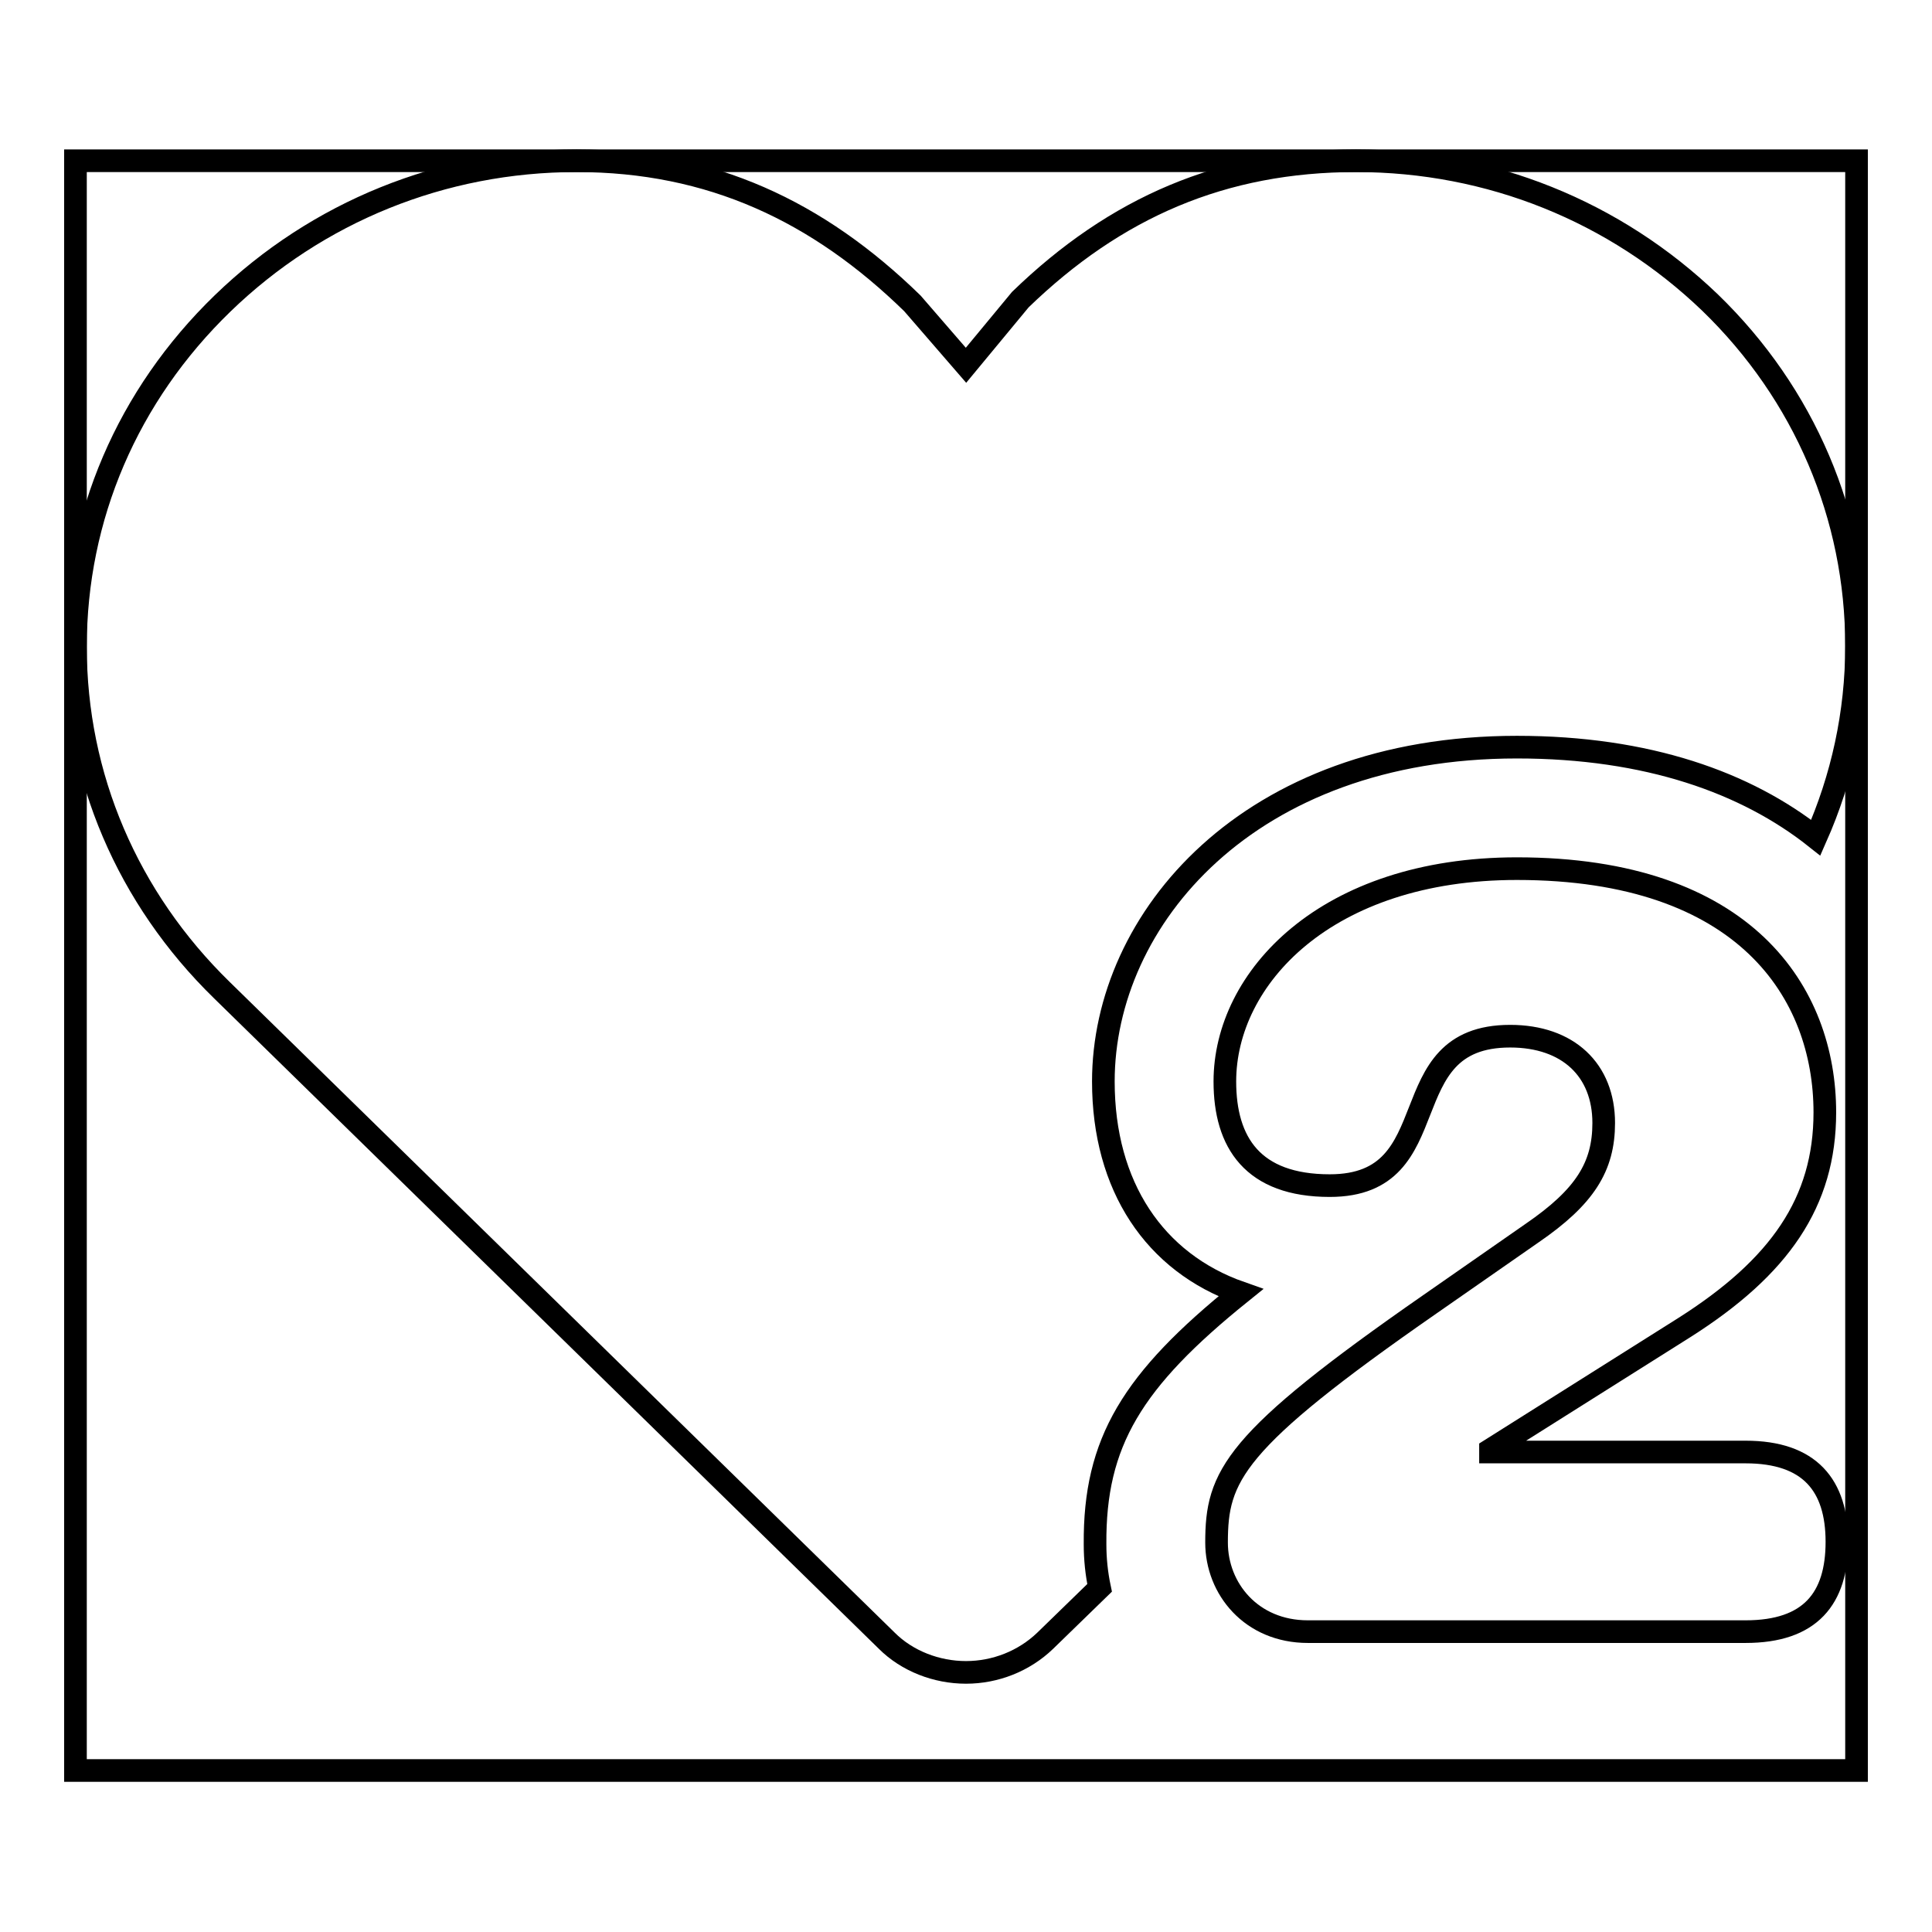 <?xml version="1.0" encoding="utf-8"?>
<!-- Svg Vector Icons : http://www.onlinewebfonts.com/icon -->
<!DOCTYPE svg PUBLIC "-//W3C//DTD SVG 1.1//EN" "http://www.w3.org/Graphics/SVG/1.1/DTD/svg11.dtd">
<svg version="1.1" xmlns="http://www.w3.org/2000/svg" xmlns:xlink="http://www.w3.org/1999/xlink" x="0px" y="0px" viewBox="0 0 256 256" enable-background="new 0 0 256 256" xml:space="preserve">
<g><g><path stroke-width="3" fill-opacity="0" stroke="#000000"  d="M10,21.3h236v213.3H10V21.3z"/><path stroke-width="3" fill-opacity="0" stroke="#000000"  d="M231.3,192.4c8.5,0,12.1,4.4,12.1,11.9c0,7.5-3.5,11.9-12.1,11.9h-58c-7.5,0-12.1-5.7-12.1-11.8c0-8.8,2.1-13.4,28.3-31.6l13.5-9.4c7-4.8,9.5-8.8,9.5-14.6c0-7-4.7-11.5-12.4-11.5c-16.2,0-7.8,19.8-23.9,19.8c-10.2,0-13.9-5.7-13.9-13.8c0-13.7,13.4-28.2,38.7-28.2c30.3,0,40.8,16.5,40.8,32.3c0,11.9-6,20.5-18.6,28.5l-25.7,16.2v0.3L231.3,192.4L231.3,192.4z"/><path stroke-width="3" fill-opacity="0" stroke="#000000"  d="M164.4,171.3c-11.4-4-18.2-14.1-18.2-28c0-21.5,19.2-44.3,54.8-44.3c17.3,0,30.4,4.7,39.6,12c3.5-7.9,5.4-16.5,5.4-25.4c0-17.2-6.9-33.4-19.4-45.5C214,28,197.4,21.3,179.7,21.3s-31.9,6.2-44.5,18.4c0,0,0,0,0,0l-7.2,8.7l-7.1-8.2l0,0l0,0c-12.5-12.2-26.7-18.9-44.5-18.9S42,28.1,29.5,40.2C16.9,52.4,10,68.5,10,85.7c0,17.2,6.9,33.3,19.4,45.5l88.1,86.2c2.7,2.7,6.6,4.2,10.5,4.2c3.9,0,7.7-1.5,10.5-4.2l7.2-7c-0.4-1.9-0.6-3.8-0.6-5.8C145,191.1,150,182.9,164.4,171.3z"/></g></g>
</svg>